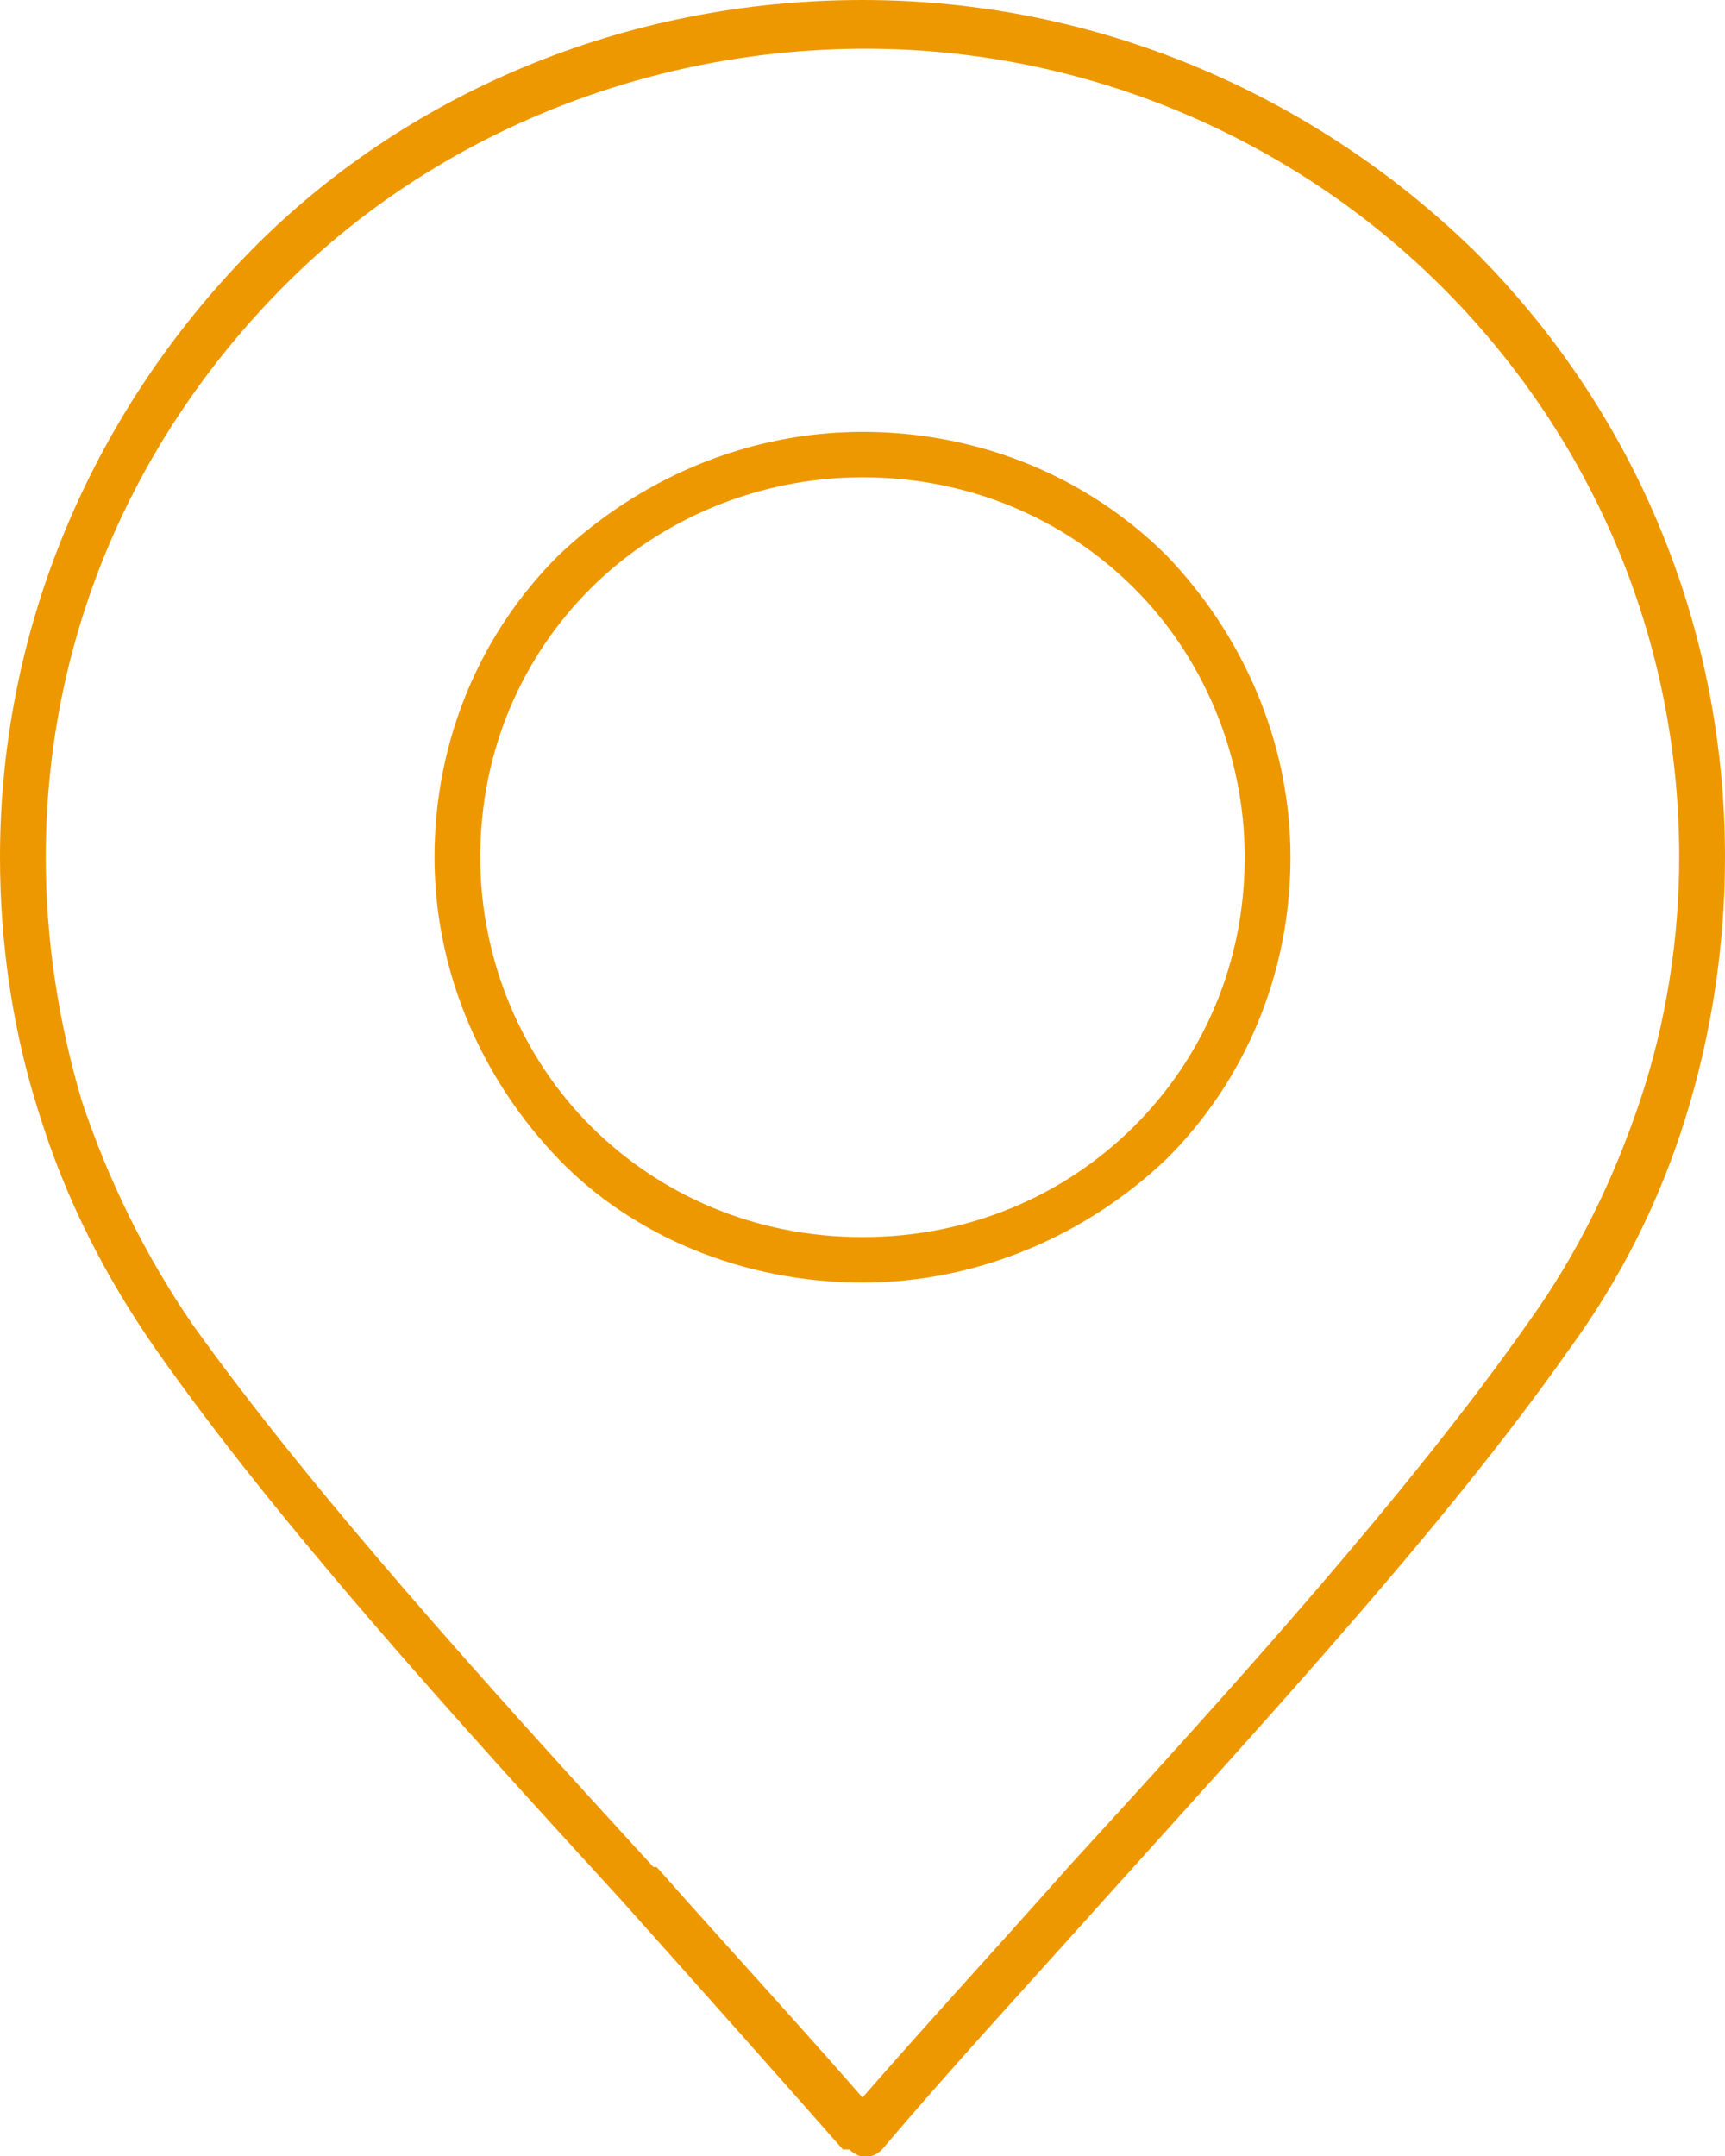 <svg width="36" height="45" viewBox="0 0 36 45" fill="none" xmlns="http://www.w3.org/2000/svg">
<g clip-path="url(#clip0_2121_1449)">
<path fill-rule="evenodd" clip-rule="evenodd" d="M17.591 44.864C16.159 43.238 14.591 41.476 12.954 39.646C9.477 35.851 5.795 31.785 3.273 28.193C2.182 26.634 1.364 25.008 0.818 23.245C0.273 21.551 0 19.721 0 17.892C0 12.944 2.045 8.471 5.25 5.218C8.455 1.965 13.023 0 18 0C22.977 0 27.477 2.033 30.75 5.218C34.023 8.471 36 12.944 36 17.892C36 19.721 35.727 21.551 35.182 23.313C34.636 25.075 33.818 26.702 32.727 28.193C30.204 31.785 26.523 35.783 23.046 39.646C21.409 41.476 19.841 43.17 18.409 44.864C18.204 45.068 17.932 45.068 17.727 44.864H17.591ZM18 9.962C15.818 9.962 13.773 10.843 12.341 12.267C10.909 13.69 10.023 15.655 10.023 17.892C10.023 20.06 10.909 22.093 12.341 23.517C13.773 24.94 15.75 25.821 18 25.821C20.25 25.821 22.227 24.94 23.659 23.517C25.091 22.093 25.977 20.128 25.977 17.892C25.977 15.723 25.091 13.69 23.659 12.267C22.227 10.843 20.25 9.962 18 9.962ZM11.659 11.589C10.023 13.215 9.068 15.452 9.068 17.892C9.068 20.331 10.091 22.568 11.659 24.194C13.227 25.821 15.546 26.77 18 26.77C20.454 26.77 22.704 25.753 24.341 24.194C25.977 22.568 26.932 20.331 26.932 17.892C26.932 15.452 25.909 13.215 24.341 11.589C22.704 9.962 20.454 9.014 18 9.014C15.546 9.014 13.296 10.03 11.659 11.589ZM13.704 38.968C15.204 40.663 16.704 42.289 18 43.78C19.296 42.289 20.796 40.663 22.296 38.968C25.773 35.173 29.386 31.175 31.909 27.583C32.932 26.16 33.682 24.601 34.227 22.974C34.773 21.348 35.045 19.586 35.045 17.892C35.045 13.215 33.136 9.014 30.068 5.964C27 2.914 22.704 1.017 18.068 1.017C13.432 1.017 9.068 2.846 6 5.896C2.864 9.014 0.955 13.215 0.955 17.892C0.955 19.654 1.227 21.348 1.705 22.974C2.25 24.601 3 26.16 4.023 27.651C6.545 31.175 10.159 35.173 13.636 38.968H13.704Z" fill="#EE9800"/>
</g>
<defs>
<clipPath id="clip0_2121_1449">
<rect width="36" height="45" fill="white"/>
</clipPath>
</defs>
</svg>
